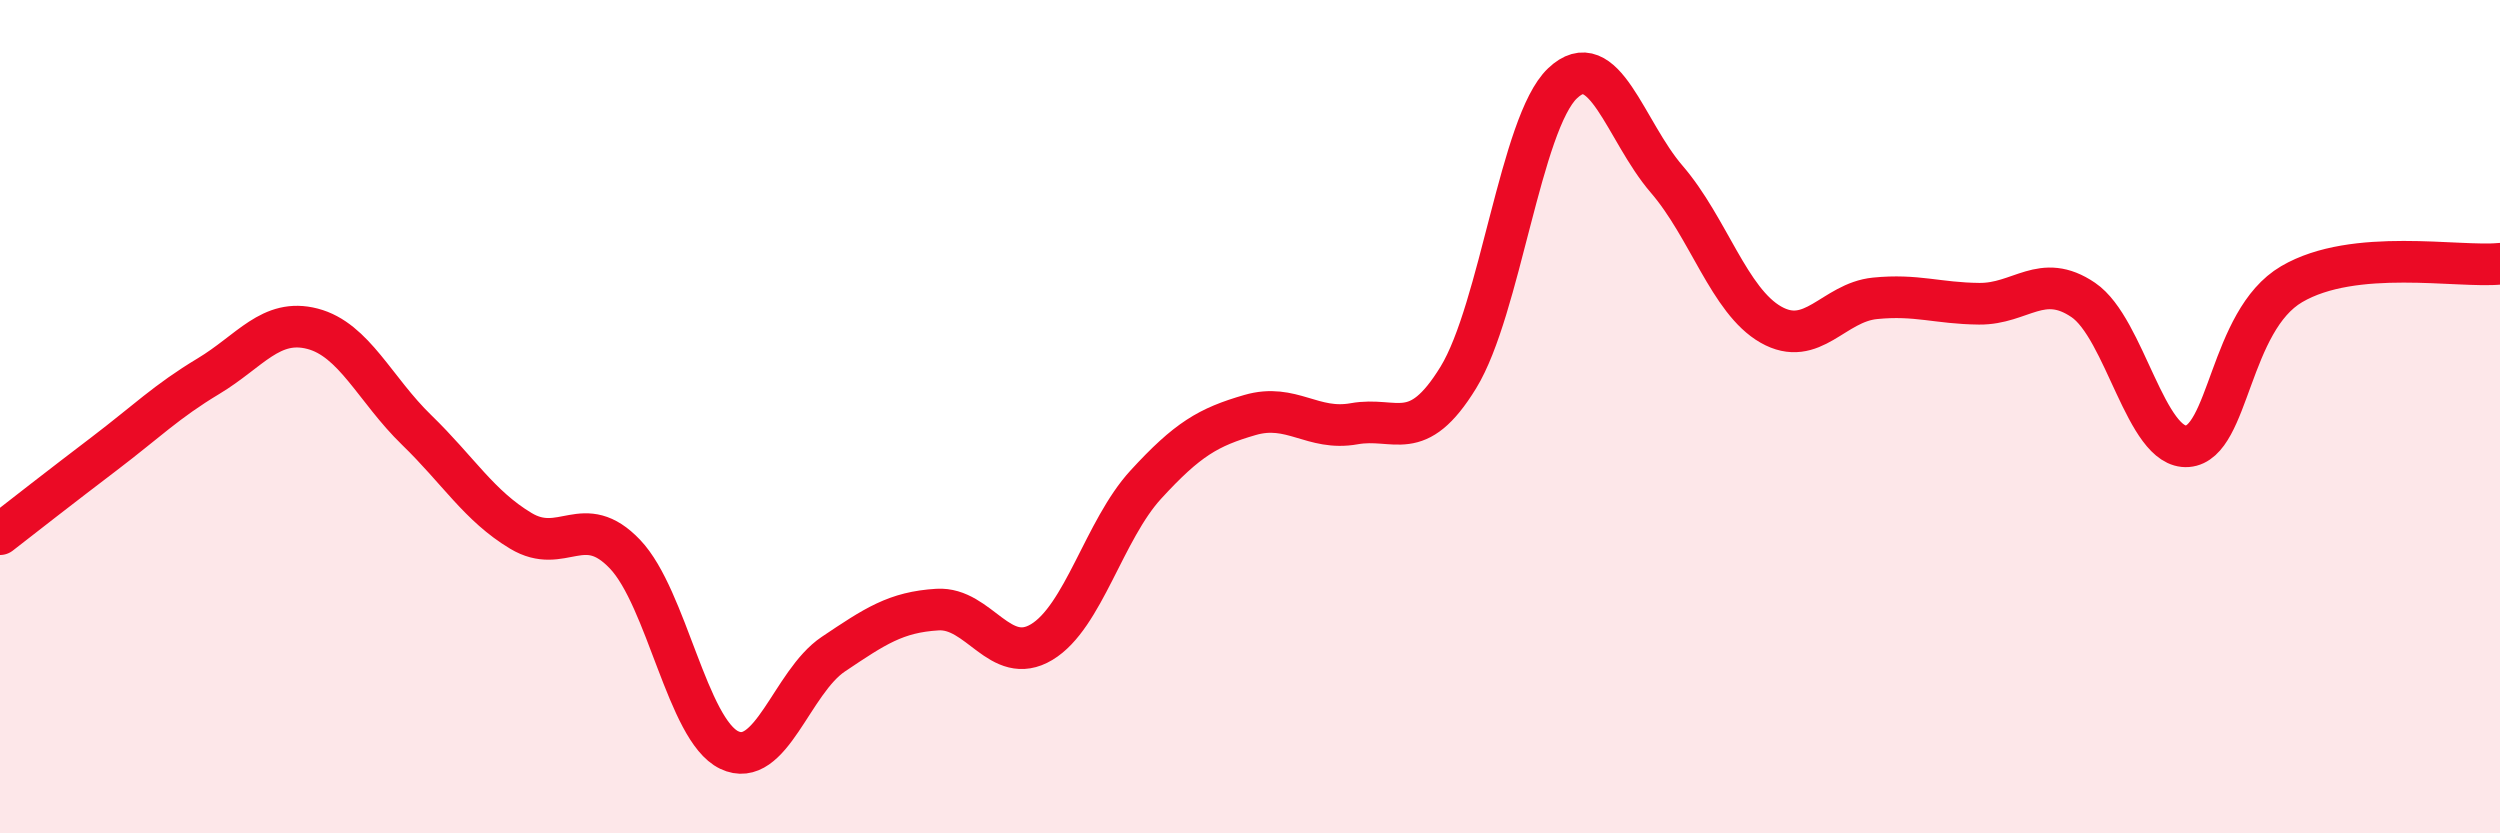 
    <svg width="60" height="20" viewBox="0 0 60 20" xmlns="http://www.w3.org/2000/svg">
      <path
        d="M 0,12.82 C 0.5,12.43 1.5,11.65 2.5,10.89 C 3.5,10.13 4,9.63 5,9.03 C 6,8.43 6.5,7.63 7.5,7.89 C 8.5,8.15 9,9.35 10,10.32 C 11,11.29 11.5,12.14 12.5,12.74 C 13.5,13.34 14,12.25 15,13.3 C 16,14.35 16.5,17.52 17.5,18 C 18.5,18.48 19,16.37 20,15.7 C 21,15.03 21.5,14.69 22.5,14.63 C 23.5,14.57 24,16.01 25,15.41 C 26,14.81 26.5,12.72 27.5,11.63 C 28.5,10.54 29,10.25 30,9.96 C 31,9.67 31.5,10.35 32.5,10.17 C 33.5,9.99 34,10.69 35,9.06 C 36,7.43 36.5,2.95 37.5,2 C 38.5,1.05 39,3.14 40,4.3 C 41,5.46 41.5,7.22 42.5,7.79 C 43.5,8.36 44,7.26 45,7.16 C 46,7.06 46.5,7.28 47.5,7.29 C 48.5,7.3 49,6.52 50,7.2 C 51,7.88 51.5,10.79 52.5,10.71 C 53.5,10.63 53.5,7.7 55,6.82 C 56.5,5.94 59,6.43 60,6.33L60 20L0 20Z"
        fill="#EB0A25"
        opacity="0.1"
        stroke-linecap="round"
        stroke-linejoin="round"
      />
      <path
        d="M 0,12.82 C 0.5,12.43 1.5,11.65 2.5,10.89 C 3.5,10.13 4,9.63 5,9.03 C 6,8.43 6.5,7.63 7.5,7.89 C 8.5,8.15 9,9.35 10,10.32 C 11,11.29 11.5,12.14 12.5,12.74 C 13.5,13.34 14,12.25 15,13.3 C 16,14.35 16.5,17.52 17.5,18 C 18.5,18.48 19,16.37 20,15.7 C 21,15.03 21.5,14.69 22.5,14.63 C 23.5,14.57 24,16.01 25,15.41 C 26,14.81 26.5,12.72 27.5,11.63 C 28.5,10.54 29,10.25 30,9.96 C 31,9.67 31.5,10.35 32.5,10.17 C 33.5,9.99 34,10.69 35,9.06 C 36,7.43 36.5,2.95 37.5,2 C 38.5,1.05 39,3.14 40,4.3 C 41,5.46 41.5,7.22 42.5,7.79 C 43.5,8.36 44,7.26 45,7.16 C 46,7.06 46.5,7.28 47.5,7.29 C 48.5,7.3 49,6.52 50,7.2 C 51,7.88 51.5,10.79 52.5,10.71 C 53.5,10.63 53.5,7.7 55,6.82 C 56.5,5.94 59,6.43 60,6.33"
        stroke="#EB0A25"
        stroke-width="1"
        fill="none"
        stroke-linecap="round"
        stroke-linejoin="round"
      />
    </svg>
  